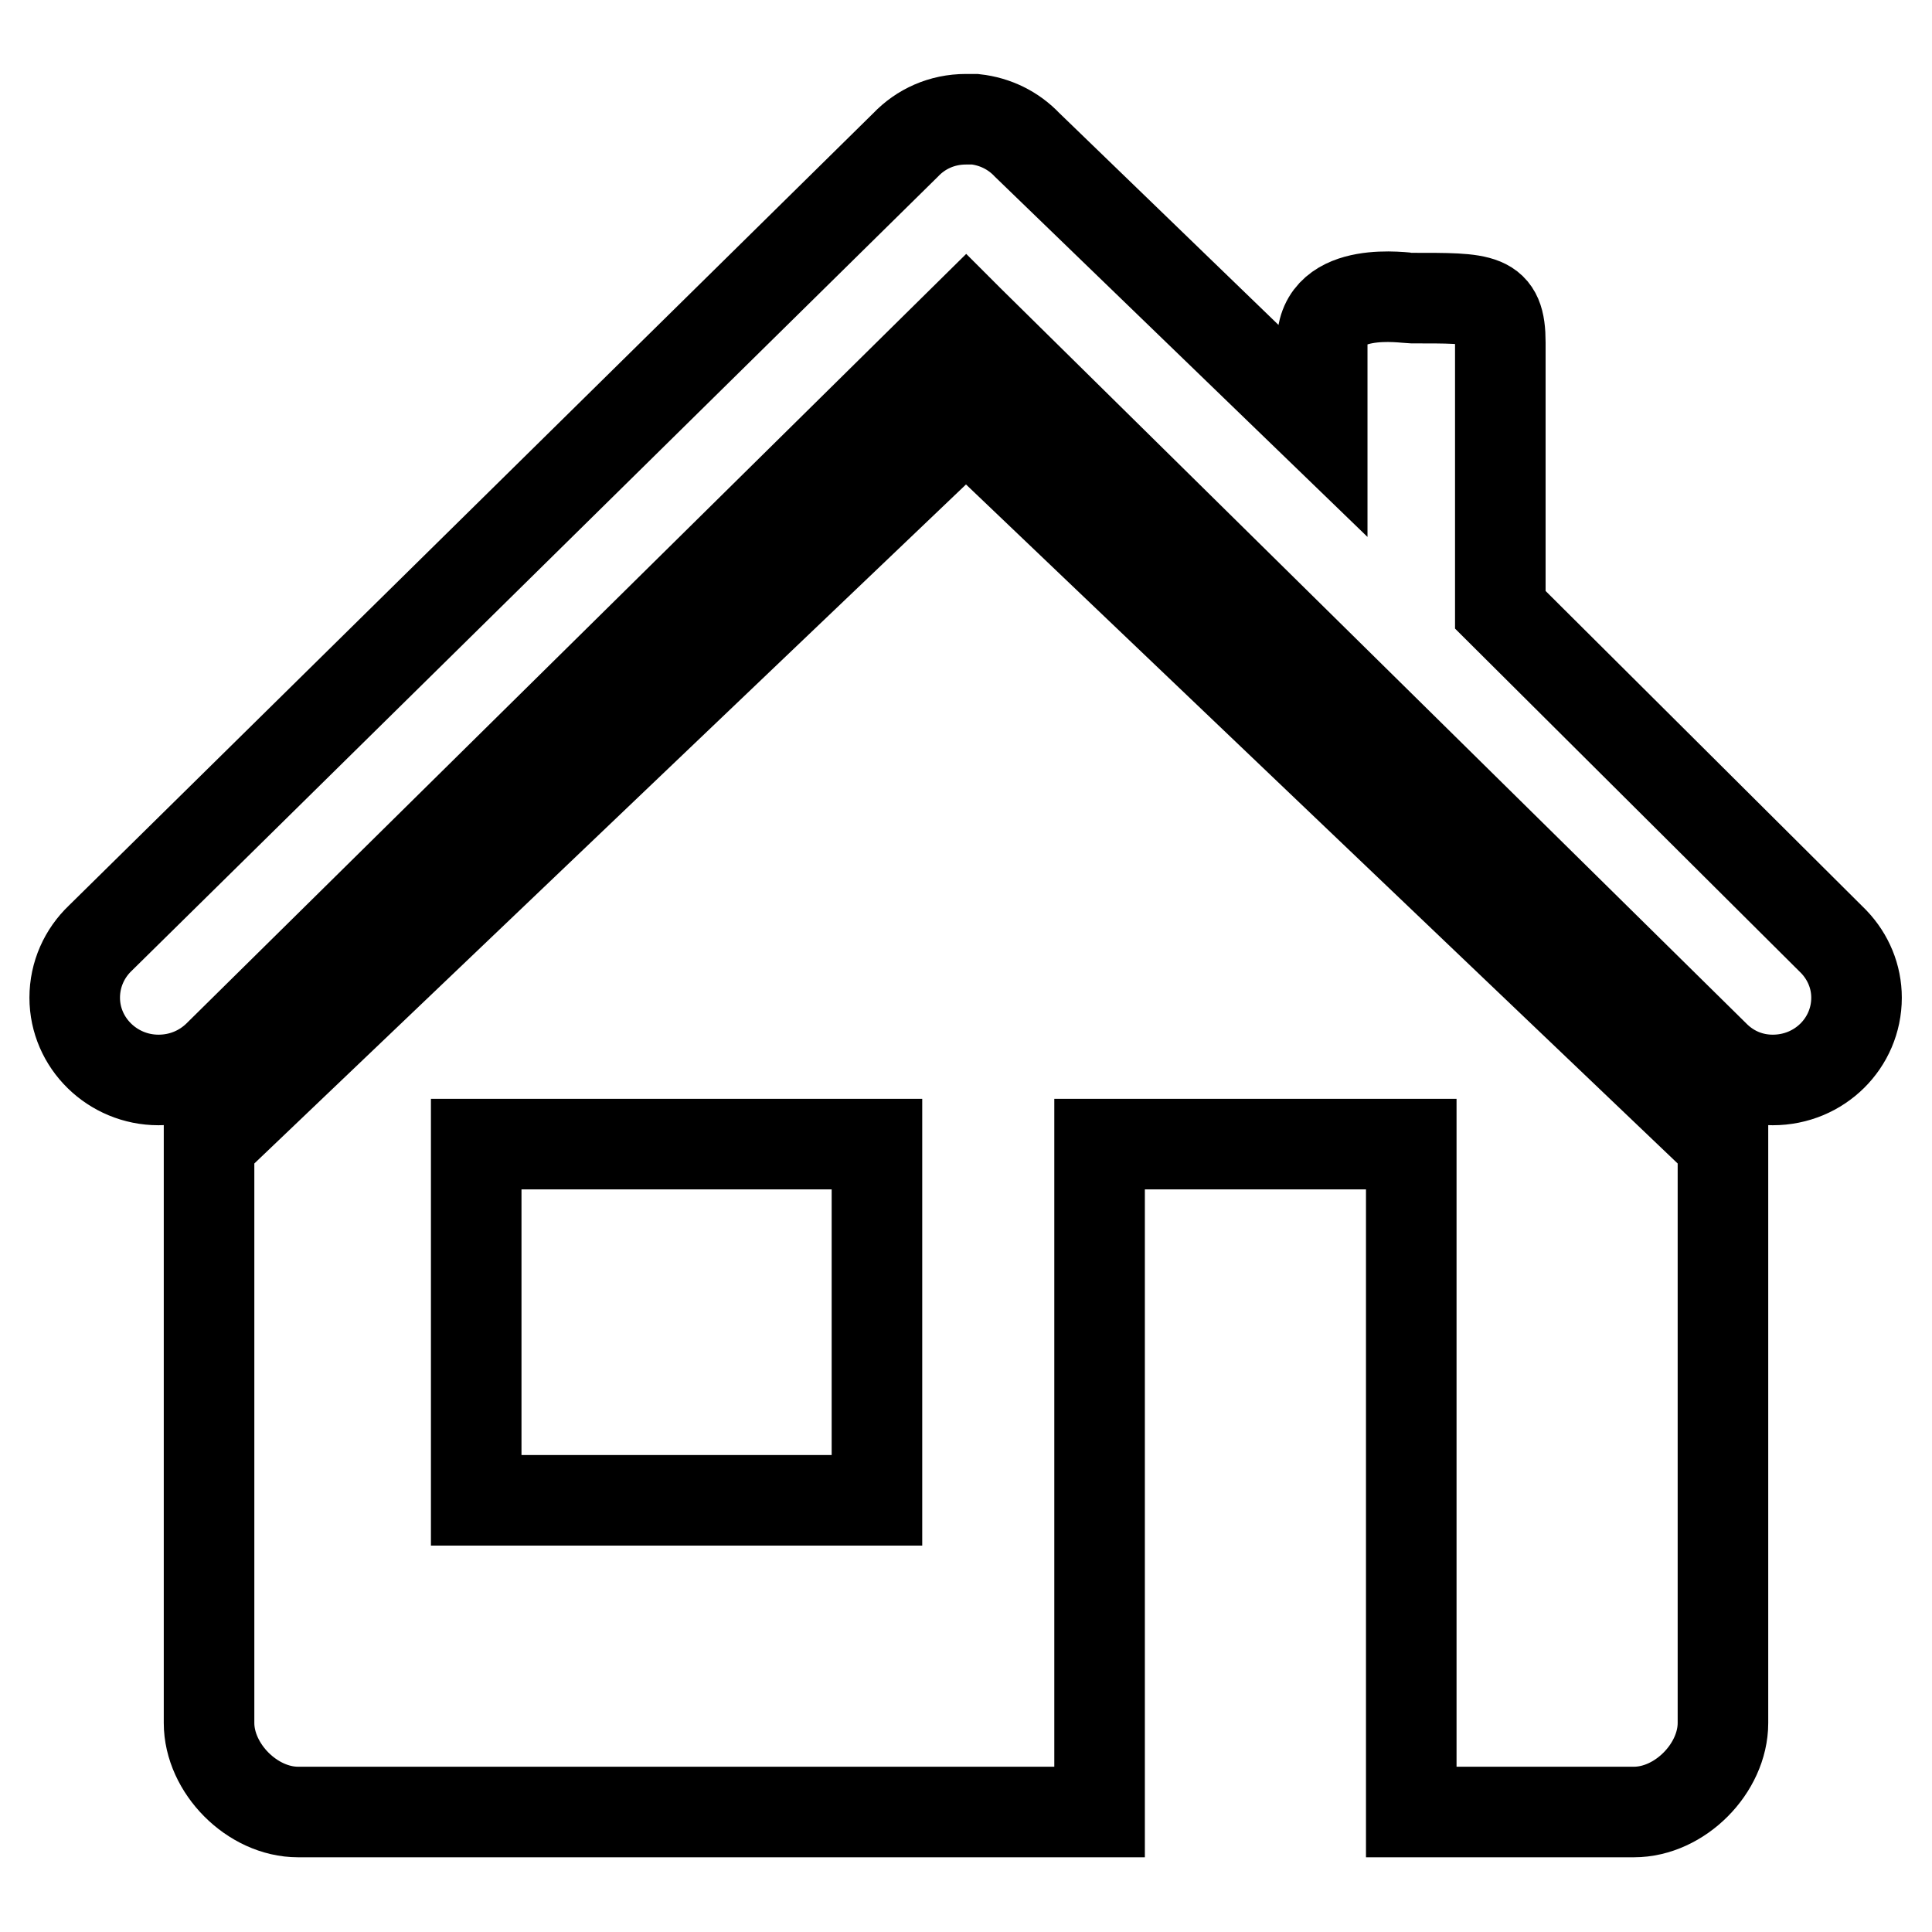 <?xml version="1.0" encoding="utf-8"?>
<!-- Svg Vector Icons : http://www.onlinewebfonts.com/icon -->
<!DOCTYPE svg PUBLIC "-//W3C//DTD SVG 1.1//EN" "http://www.w3.org/Graphics/SVG/1.1/DTD/svg11.dtd">
<svg version="1.1" xmlns="http://www.w3.org/2000/svg" xmlns:xlink="http://www.w3.org/1999/xlink" x="0px" y="0px" viewBox="0 0 256 256" enable-background="new 0 0 256 256" xml:space="preserve">
<g> <path stroke-width="12" fill-opacity="0" stroke="#000000"  d="M246,132.2c0,6-4.9,10.9-11.1,10.9c-2.9,0-5.5-1.1-7.5-3l0,0l-99.1-97.7v0l-0.3-0.3v0L28.8,140l0,0 c-2,1.9-4.7,3.1-7.8,3.1c-6.1,0-11.1-4.9-11.1-10.9c0-3.1,1.3-5.9,3.4-7.9L120,19.2c2-2.1,4.8-3.4,8-3.4l0,0l0,0c0,0,0,0,0,0 c0.2,0,0.4,0,0.6,0c0,0,0.1,0,0.1,0c0.2,0,0.3,0,0.5,0c0,0,0,0,0,0c2.7,0.3,5.1,1.5,6.9,3.4l0,0l39.1,37.8V45.4 c0-7.7,11.1-5.9,11.8-5.9c9.6,0,11.8-0.1,11.8,5.9v35.4l44.2,44l0,0C244.9,126.8,246,129.4,246,132.2z M228.3,151.6v29.5v17.7v29.5 c0,6-5.7,11.8-11.8,11.8H187l0-88.5h-41.3v88.5H39.5c-6.1,0-11.8-5.8-11.8-11.8v-29.5v-17.7v-29.5L128,55.9L228.3,151.6z  M116.2,151.6H63.1v47.2h53.1V151.6z"/></g>
</svg>